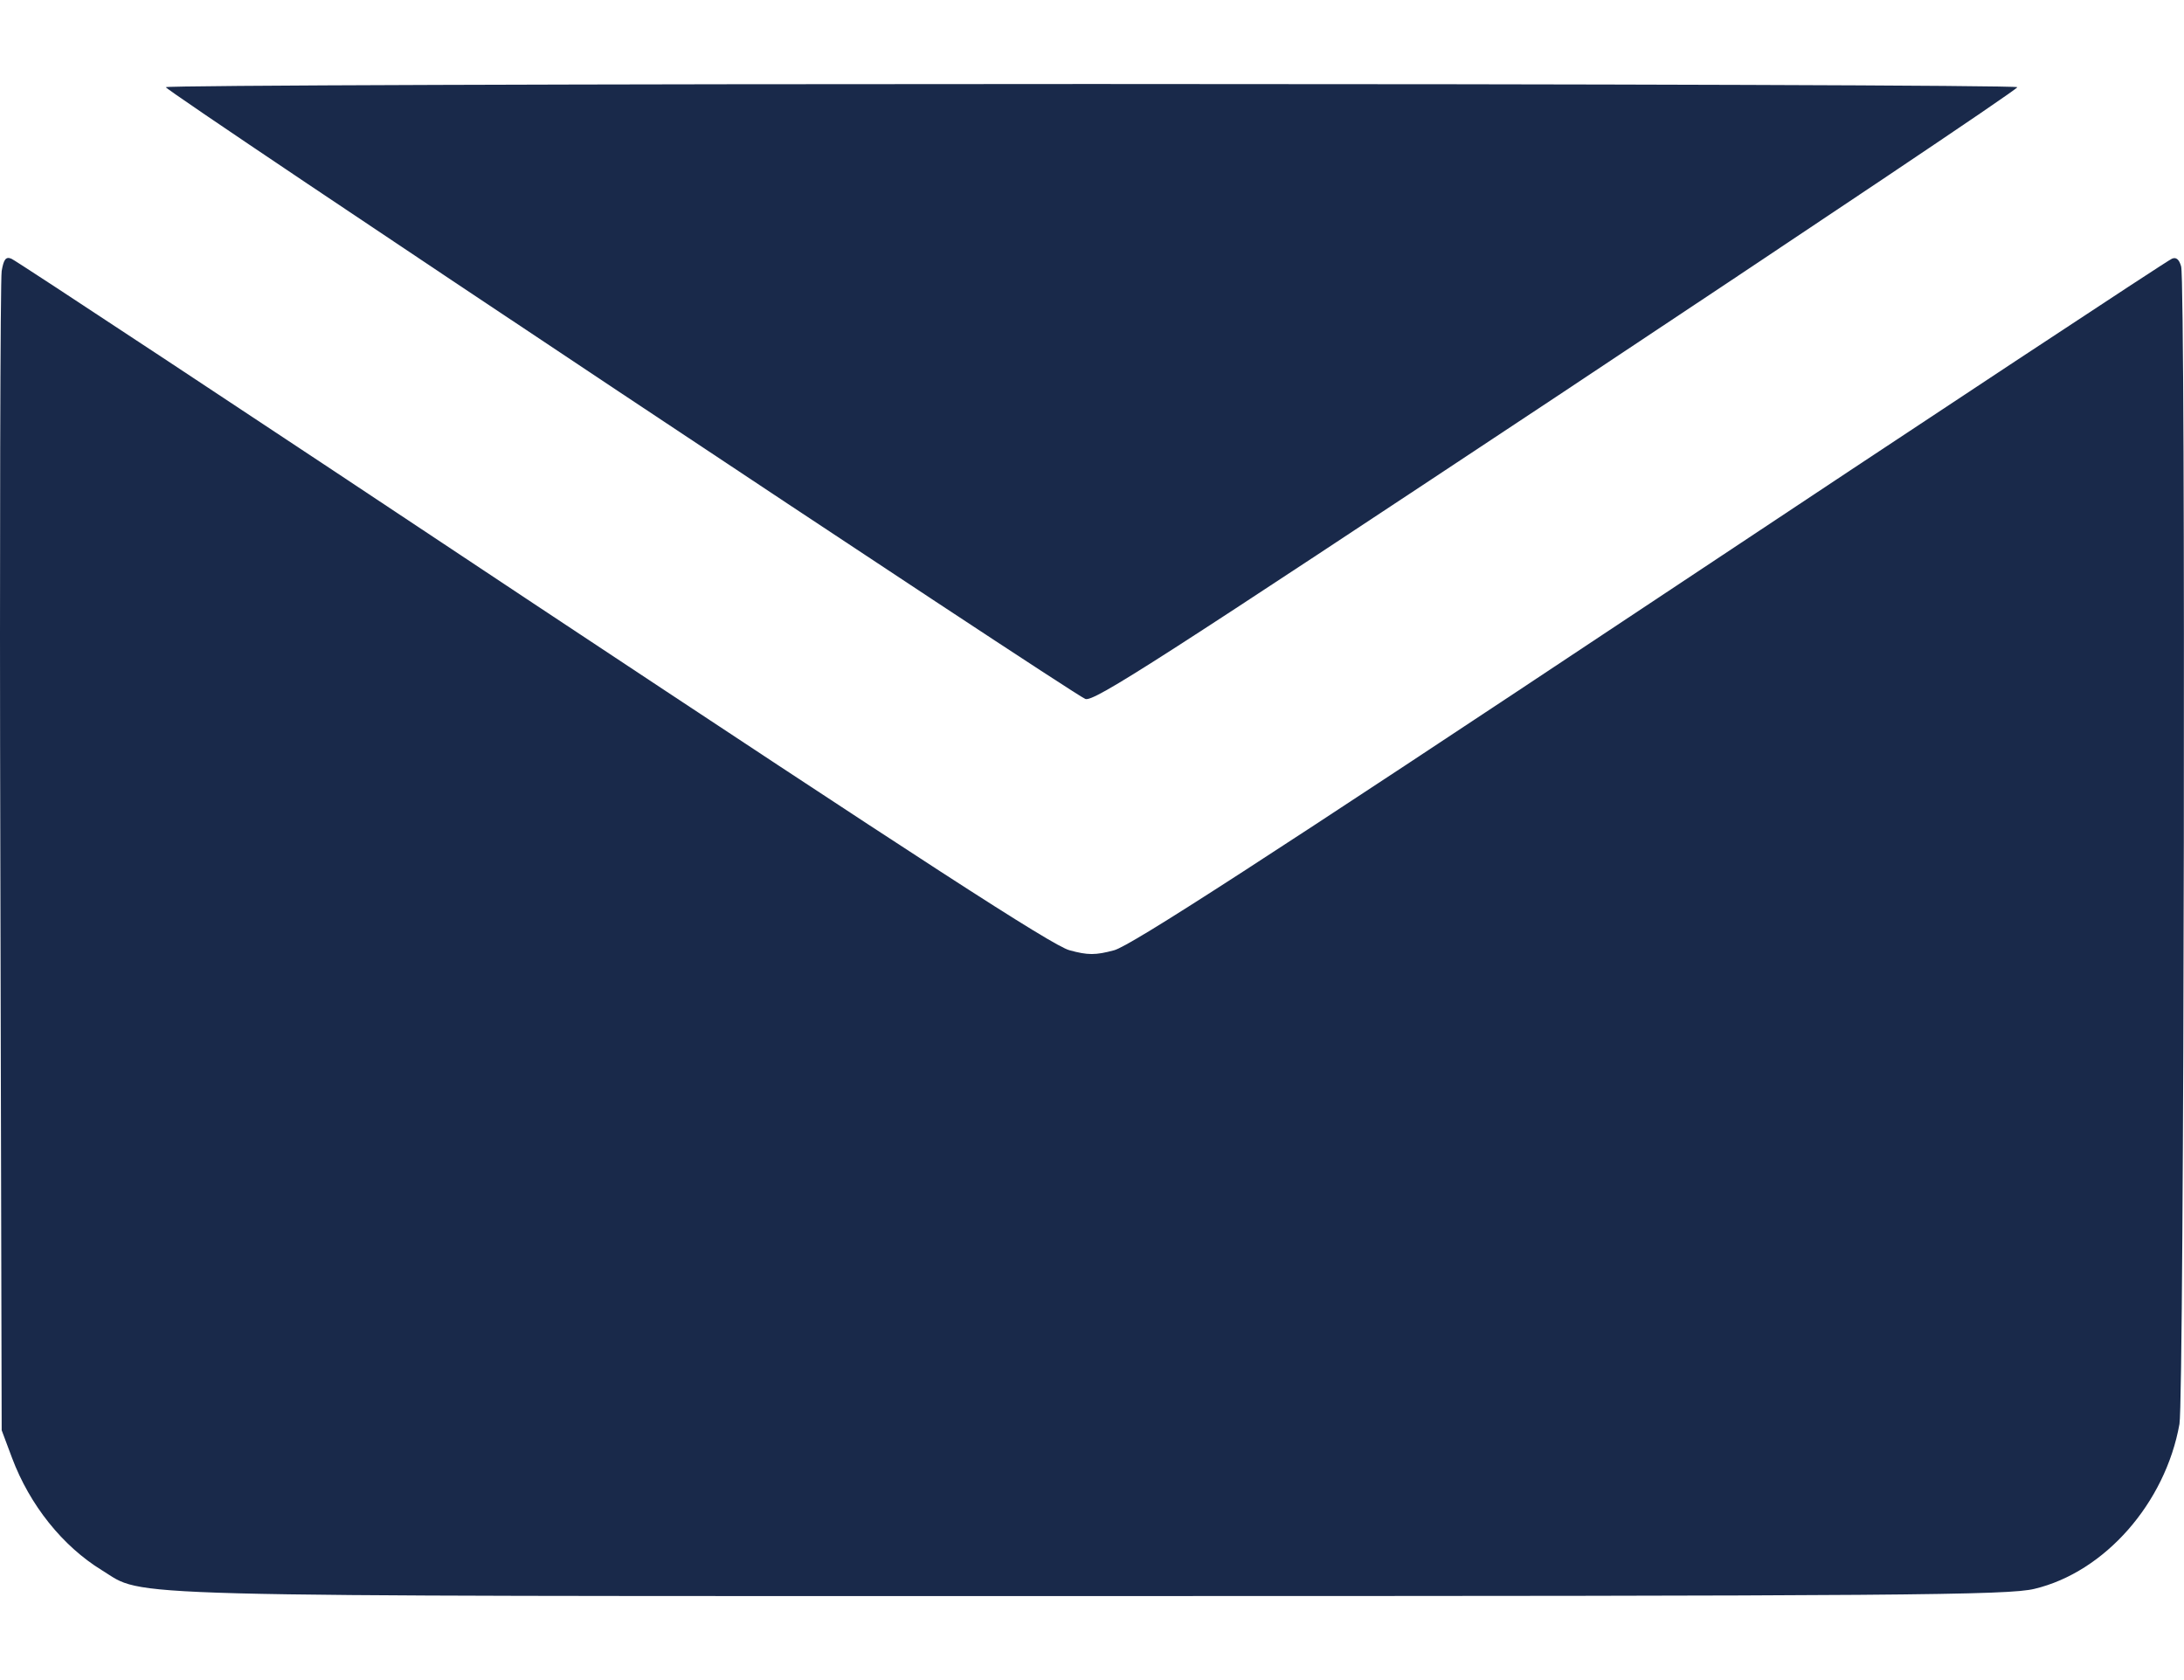 <?xml version="1.0" encoding="UTF-8"?> <svg xmlns="http://www.w3.org/2000/svg" width="13" height="10" viewBox="0 0 13 10" fill="none"><path d="M0.987 0.519C0.987 0.544 6.368 4.122 6.46 4.16C6.508 4.182 6.912 3.919 9.261 2.363C10.772 1.36 12.008 0.533 12.008 0.519C12.008 0.508 9.53 0.5 6.498 0.5C3.468 0.5 0.987 0.508 0.987 0.519Z" fill="#19294A"></path><path d="M0.01 1.613C0.002 1.662 -0.003 3.235 0.002 5.108L0.01 8.513L0.071 8.676C0.177 8.959 0.373 9.203 0.606 9.346C0.871 9.508 0.548 9.5 6.493 9.5C11.345 9.5 11.955 9.495 12.11 9.457C12.529 9.357 12.889 8.946 12.973 8.476C13.001 8.319 13.011 1.697 12.983 1.586C12.971 1.543 12.953 1.529 12.928 1.54C12.905 1.548 11.508 2.47 9.824 3.589C7.514 5.124 6.731 5.629 6.632 5.656C6.521 5.686 6.475 5.686 6.366 5.656C6.264 5.629 5.48 5.119 3.171 3.589C1.488 2.47 0.091 1.548 0.068 1.54C0.035 1.526 0.022 1.543 0.01 1.613Z" fill="#19294A"></path></svg> 